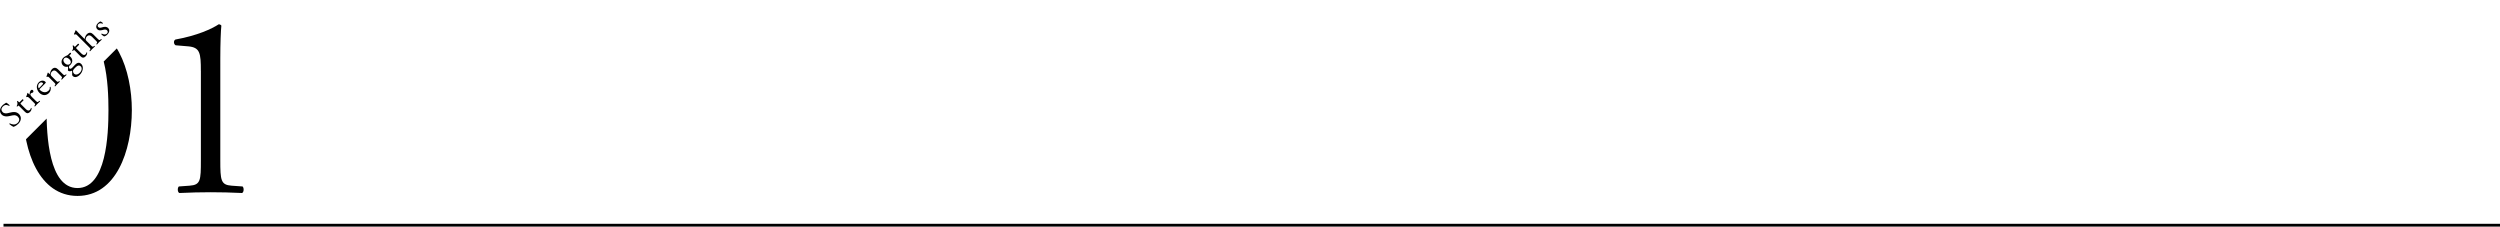 <?xml version="1.0" encoding="UTF-8"?><svg id="a" xmlns="http://www.w3.org/2000/svg" xmlns:xlink="http://www.w3.org/1999/xlink" viewBox="0 0 901.26 81.69"><defs><style>.c,.d{fill:none;}.d{stroke:#000;stroke-miterlimit:10;}.e{clip-path:url(#b);}</style><clipPath id="b"><polygon class="c" points="3.15 56.42 59.57 0 96.99 0 96.99 76.95 3.15 76.95 3.15 56.42"/></clipPath></defs><g><path d="M6.56,44.66c-.75,.75-1.45,.99-1.72,1.06-.3-.09-1.05-.61-1.49-1.01-.02-.11,.1-.26,.19-.24,.59,.32,1.83,.83,2.86-.21,.75-.75,.62-1.61,.09-2.14-.39-.39-.91-.75-1.98-.52l-1.4,.29c-.74,.15-1.77,.16-2.5-.57-.85-.85-.87-2.19,.29-3.35,.28-.28,.65-.54,.95-.71,.15-.08,.29-.19,.37-.26,.29,.13,.87,.55,1.25,.93,.02,.09-.1,.26-.2,.25-.54-.31-1.37-.65-2.22,.21-.87,.87-.48,1.64-.07,2.05,.52,.52,1.32,.46,1.86,.34l1.16-.27c.91-.21,1.98-.25,2.83,.6,.98,.98,.91,2.39-.25,3.55Z"/><path d="M7.48,37.17c-.15,.15-.13,.19,.05,.38l1.67,1.67c.52,.52,1.05,.93,1.64,.34,.09-.09,.15-.19,.2-.29,.05-.11,.07-.32,.1-.35,.07-.07,.21,0,.24,.06,.03,.35-.07,.89-.53,1.35-.77,.77-1.36,.5-1.89-.04l-2.04-2.04c-.24-.24-.27-.25-.45-.07l-.25,.25c-.09,.02-.2-.07-.21-.16,.18-.34,.29-.68,.29-.85,0-.22-.06-.63-.15-.9,.03-.06,.13-.17,.23-.14l.4,.4c.16,.16,.18,.16,.33,0l.99-.99c.19-.03,.41,.23,.38,.37l-1.01,1.01Z"/><path d="M10.51,35.3c-.35-.35-.39-.39-.79-.31l-.13,.03c-.07,0-.17-.1-.15-.17,.13-.28,.38-.98,.46-1.34,.05-.04,.1-.04,.13,0l.52,.52s.08,.06,.11,.05c.05-.57,.12-1.19,.45-1.52,.22-.22,.54-.26,.76-.04,.29,.29,.17,.65,.03,.79-.09,.09-.16,.11-.26,.13-.22,.04-.41,.12-.54,.25-.14,.14-.17,.33-.14,.5,.04,.21,.27,.5,.57,.8l1.21,1.21c.64,.64,.77,.73,1.13,.42l.35-.29c.11-.02,.24,.15,.21,.24-.44,.4-.71,.65-1.02,.96s-.58,.6-.79,.85c-.09,.04-.26-.1-.24-.21l.14-.2c.28-.38,.21-.47-.44-1.11l-1.56-1.56Z"/><path d="M14.4,31.97c-.23,.23-.22,.26,0,.48,.9,.9,2.19,1.14,3.15,.19,.29-.29,.46-.63,.38-1.26,.06-.12,.18-.12,.27-.05,.31,.9-.11,1.77-.57,2.23-.58,.58-1.28,.79-1.88,.71-.62-.08-1.14-.39-1.54-.79-1.1-1.1-1.29-2.74-.22-3.81,.77-.77,1.79-.74,2.33-.21,.12,.12,.18,.21,.2,.27,.03,.08-.09,.21-.46,.59l-1.65,1.65Zm.29-.82c.66-.66,.82-.89,.84-1.02,0-.04,0-.11-.12-.22-.25-.25-.73-.39-1.25,.12s-.5,1.46-.21,1.77c.02,.02,.04,.04,.11-.02l.63-.63Z"/><path d="M17.81,28c-.35-.35-.39-.39-.79-.31l-.13,.03c-.07,0-.17-.1-.15-.17,.13-.28,.41-1.02,.46-1.33,.04-.04,.1-.06,.16-.04,.19,.22,.32,.36,.4,.44,.05,.05,.13,.06,.2,0,.14-.61,.34-1.25,.79-1.7,.74-.74,1.55-.54,2.15,.06l1.54,1.54c.64,.64,.75,.71,1.12,.44l.22-.17c.11-.02,.24,.15,.2,.24-.29,.25-.55,.5-.87,.81-.32,.32-.58,.6-.8,.86-.09,.04-.26-.1-.24-.21l.14-.2c.28-.38,.21-.47-.44-1.11l-1.33-1.33c-.51-.51-1.12-.65-1.72-.04-.34,.34-.49,.78-.45,1.07,.04,.27,.14,.41,.4,.67l1.37,1.37c.64,.64,.74,.7,1.11,.44l.19-.13c.11-.02,.24,.15,.21,.24-.26,.22-.53,.47-.84,.79-.32,.32-.58,.6-.81,.87-.09,.04-.26-.1-.24-.21l.16-.21c.29-.37,.21-.47-.44-1.12l-1.56-1.56Z"/><path d="M25.29,19.01c.14-.05,.43,.27,.31,.42l-.64,.64c.17,.13,.32,.29,.47,.44,.62,.62,1.05,1.78-.08,2.92-.16,.16-.3,.27-.42,.37-.04,.17-.16,.62,.1,.88,.21,.21,.58,.17,1-.25,.3-.3,.64-.7,1.04-1.09,.5-.5,1.34-1.16,2.23-.27,.97,.97,.62,2.75-.54,3.91-1.1,1.1-2.07,.89-2.52,.45-.14-.14-.22-.29-.23-.43,0-.31,0-.79,0-1.21,0-.16,0-.31-.14-.29-.44,.26-1.04,.26-1.36-.05-.04-.04-.04-.12-.02-.29,.05-.25,.07-.57,.06-.88,0-.1-.04-.21-.08-.26-.46,.14-1.18,.16-1.75-.41-.77-.77-.69-2.01,.11-2.8,.34-.34,.74-.56,1.03-.68,.41-.16,.49-.21,.69-.4l.72-.72Zm-.26,2.37c-.61-.61-1.36-.87-1.91-.32-.43,.43-.36,1.14,.25,1.75,.63,.63,1.43,.66,1.86,.23,.48-.48,.35-1.12-.2-1.66Zm2,3.11c-.29,.29-.62,.66-.67,.87-.08,.35-.02,.84,.32,1.18,.48,.48,1.27,.5,2.08-.31,.79-.79,.87-1.77,.37-2.28-.54-.54-1.15-.4-1.79,.24l-.3,.3Z"/><path d="M27.52,17.14c-.15,.15-.13,.19,.05,.38l1.67,1.67c.52,.52,1.05,.93,1.64,.34,.09-.09,.15-.19,.2-.29,.05-.11,.07-.32,.1-.35,.07-.07,.21,0,.24,.06,.03,.35-.07,.89-.53,1.35-.77,.77-1.36,.5-1.89-.04l-2.04-2.04c-.24-.24-.27-.25-.45-.07l-.25,.25c-.09,.02-.2-.07-.21-.16,.18-.34,.29-.68,.29-.85,0-.22-.06-.63-.15-.9,.03-.06,.13-.17,.23-.14l.4,.4c.16,.16,.18,.16,.33,0l.99-.99c.19-.03,.41,.23,.38,.37l-1.01,1.01Z"/><path d="M27.99,12.88c-.53-.53-.59-.57-1.02-.46l-.14,.04c-.07,.02-.2-.11-.18-.18,.15-.29,.44-.85,.59-1.34,.04-.04,.09-.05,.14-.04,.26,.28,.69,.74,1.08,1.13l1.87,1.87c.08,.08,.16,.14,.21,.13,.07-.57,.29-1.21,.74-1.67,.85-.85,1.68-.62,2.3,0l1.49,1.49c.64,.64,.76,.72,1.12,.44l.27-.21c.11-.02,.24,.15,.21,.24-.34,.3-.61,.55-.92,.87s-.58,.6-.8,.86c-.09,.04-.26-.1-.24-.2l.15-.21c.28-.38,.21-.47-.44-1.12l-1.28-1.28c-.57-.57-1.23-.68-1.8-.11-.3,.3-.43,.64-.46,.94-.03,.29,0,.37,.3,.68l1.5,1.5c.64,.64,.75,.71,1.11,.44l.21-.16c.1-.03,.24,.15,.2,.24-.29,.25-.55,.5-.87,.81-.32,.32-.58,.6-.85,.9-.09,.04-.26-.1-.24-.21l.2-.25c.29-.37,.21-.47-.44-1.12l-4.03-4.03Z"/><path d="M36.24,7.73c.28,.12,.62,.34,.87,.58,.03,.1-.09,.25-.19,.24-.54-.24-1.07-.23-1.44,.13s-.35,.79-.03,1.11c.37,.37,.94,.19,1.43,.05,.74-.21,1.48-.34,2.12,.29,.68,.68,.39,1.64-.27,2.3-.42,.42-.82,.64-1.22,.69-.24-.1-.73-.48-1.01-.79,0-.1,.1-.22,.2-.21,.64,.34,1.36,.48,1.86-.03,.32-.32,.41-.79,.03-1.17-.41-.41-.99-.28-1.51-.13-.81,.22-1.49,.28-1.98-.21-.65-.65-.48-1.55,.2-2.23,.37-.37,.79-.62,.95-.62Z"/></g><g class="e"><g><path d="M47.53,39.69c0,14.85-5.77,30.94-19.58,30.94S8.36,54.54,8.36,39.69,14.13,8.76,27.95,8.76s19.58,16.65,19.58,30.94Zm-30.75,0c0,8.89,.76,28.1,11.16,28.1s11.16-19.21,11.16-28.1-.76-28.1-11.16-28.1-11.16,19.21-11.16,28.1Z"/><path d="M72.41,25.6c0-6.43-.28-8.51-4.54-8.89l-4.54-.38c-.76-.38-.85-1.7-.09-2.08,7.95-1.42,13.15-3.88,15.61-5.49,.38,0,.76,.19,.95,.47-.19,1.7-.38,6.43-.38,11.83V57.76c0,7.28,.19,8.89,4.07,9.18l3.97,.28c.57,.57,.47,2.08-.19,2.36-3.69-.19-7.95-.28-11.26-.28s-7.66,.09-11.35,.28c-.66-.28-.76-1.8-.19-2.36l3.88-.28c3.97-.28,4.07-1.89,4.07-9.18V25.6Z"/></g></g><line class="d" x1="1.26" y1="81.19" x2="901.26" y2="81.19"/></svg>